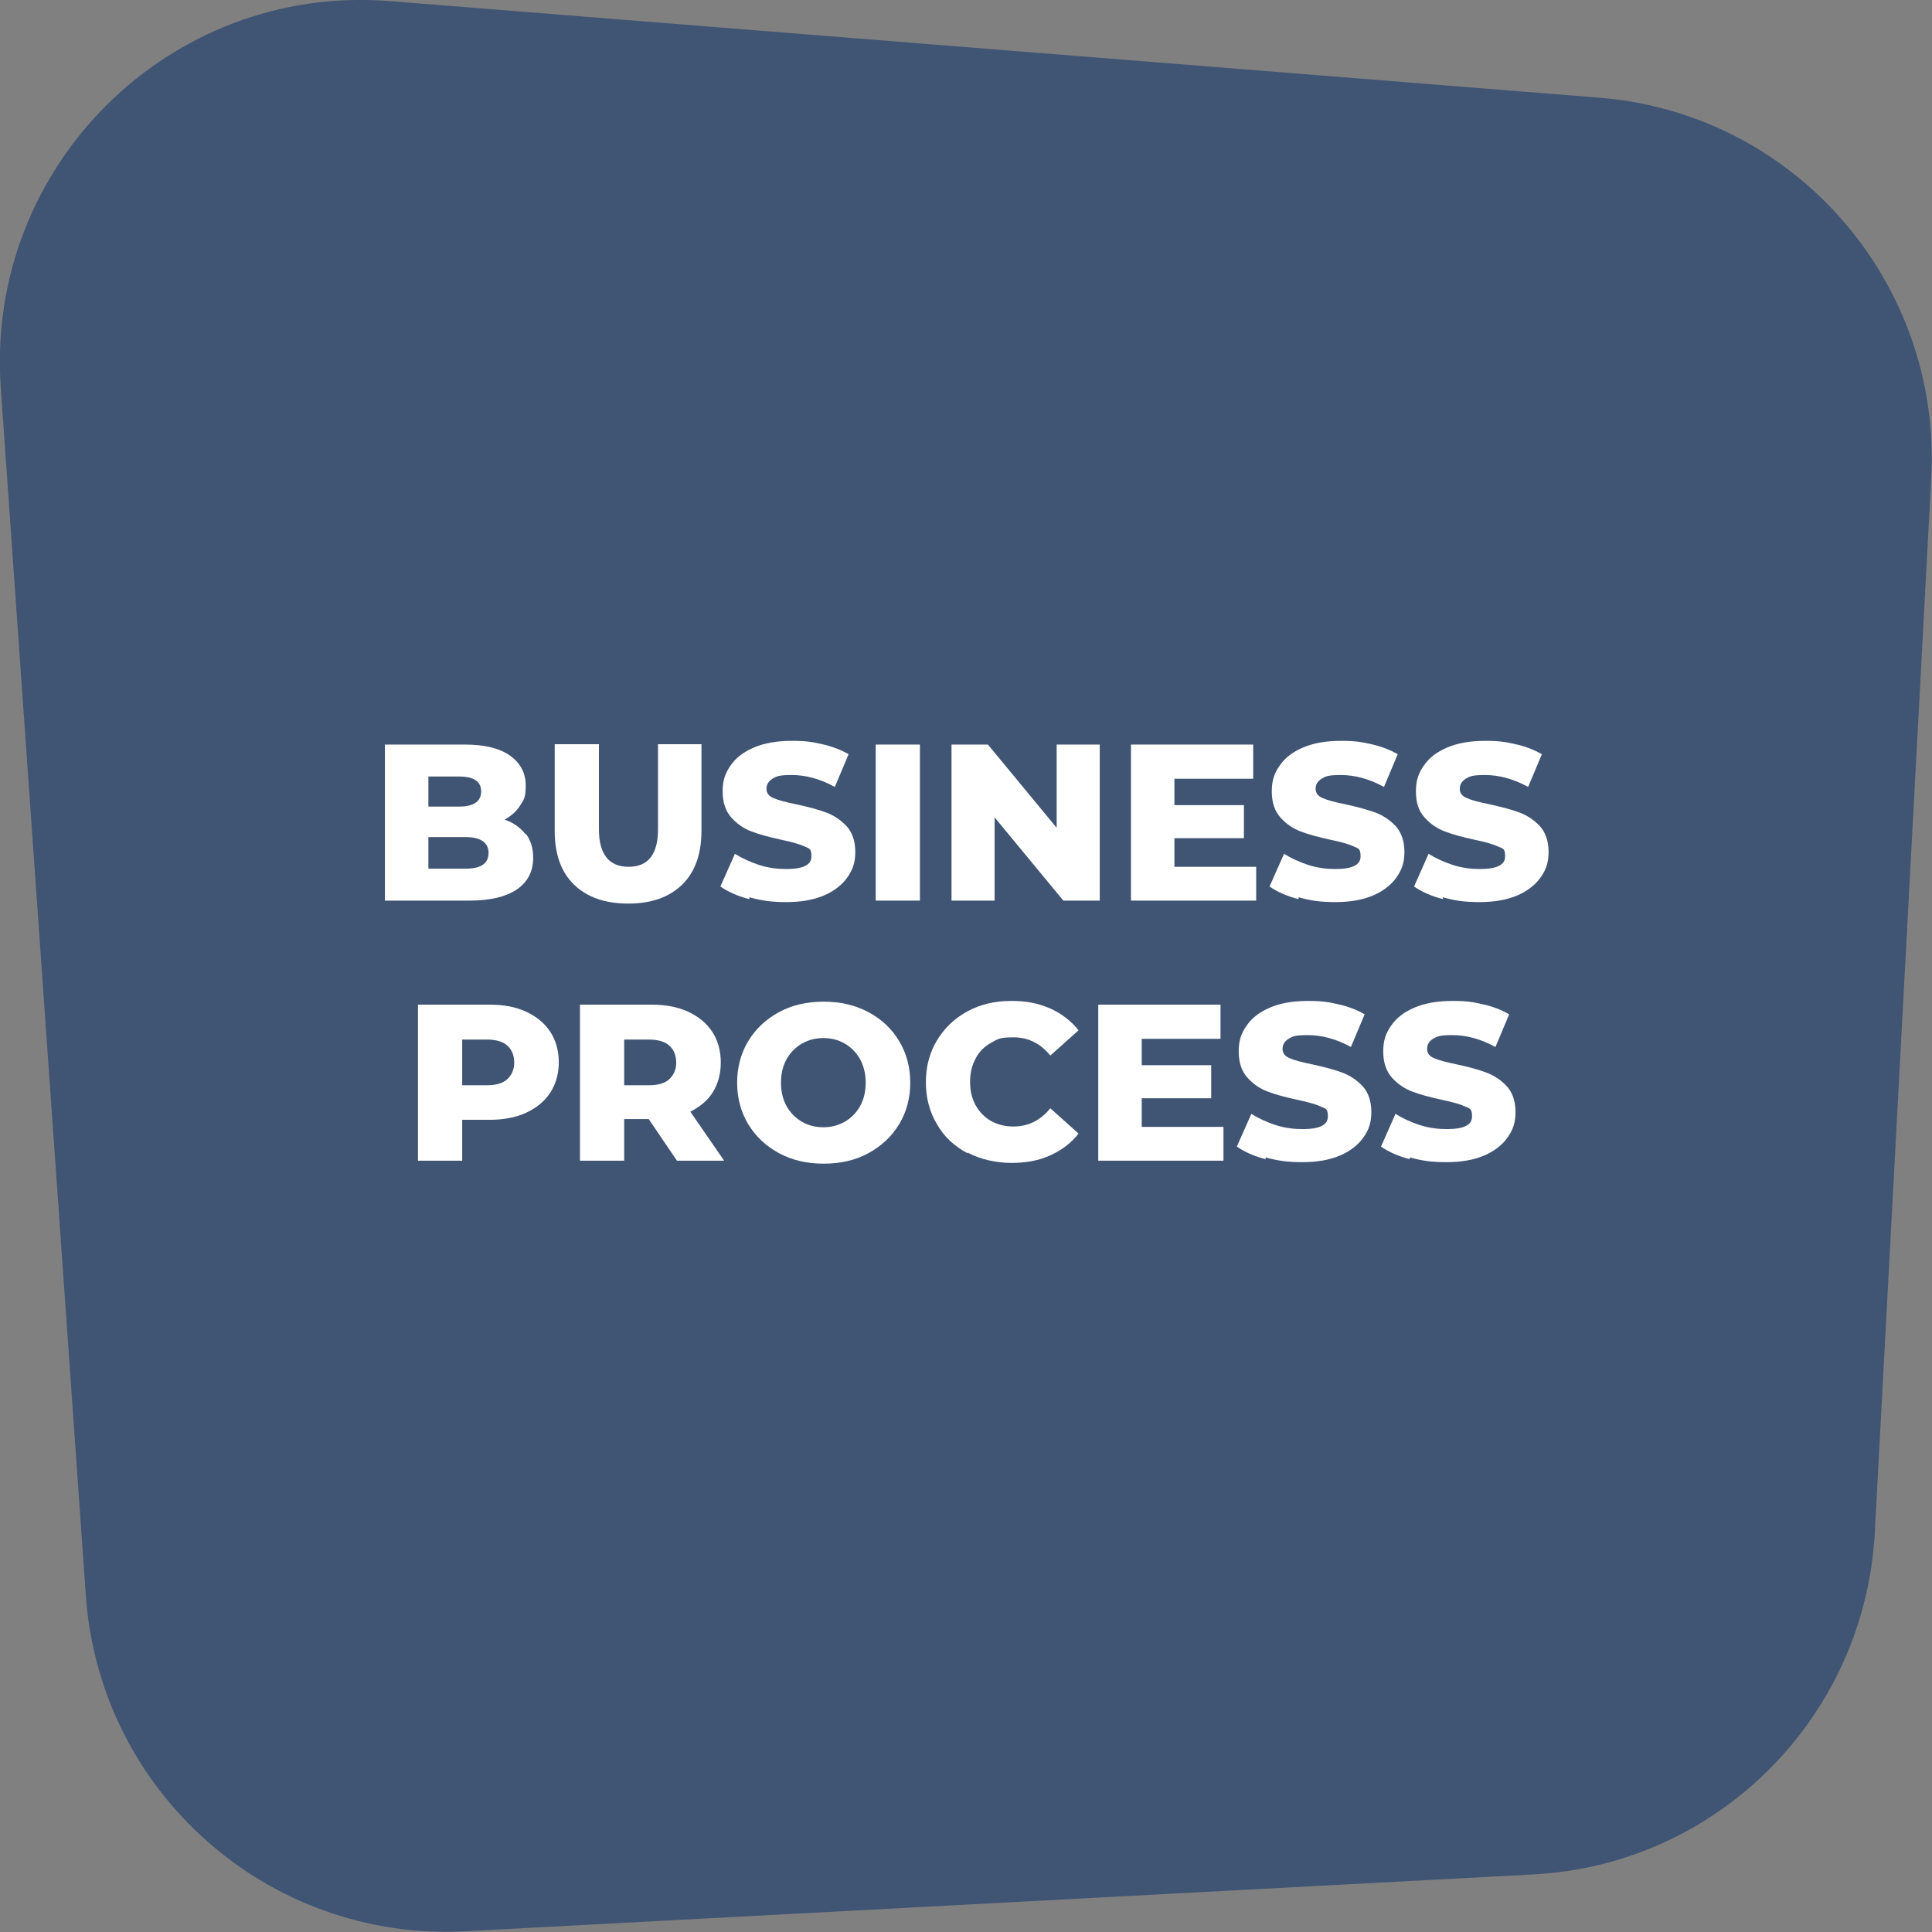 <svg version="1.2" xmlns="http://www.w3.org/2000/svg" viewBox="0 0 520 520" width="520" height="520">
	<rect x="0" y="0" width="520" height="520" fill="#808080" stroke="none"/>
	<title>Grocery-Store-05</title>
	<style>
		.s0 { fill: #405474 } 
		.s1 { fill: #ffffff } 
	</style>
	<g>
		<g id="Layer_1">
			<g id="Layer_2">
				<path class="s0" d="m412.8 504.5l-287.6 15.3c-52.9 2.8-98.4-37.4-102.1-90.4l-22.9-325.2c-4.1-59.4 45.4-108.6 104.7-103.9l325.6 26c52.5 4.2 92.1 49.6 89.3 102.3l-15.2 283.9c-2.7 49.7-42.3 89.4-91.9 92z"/>
			</g>
			<g id="Layer_1-2">
				<g>
					<g>
						<path class="s1" d="m141.5 224.4c1.4 1.8 2 3.9 2 6.5 0 3.7-1.5 6.5-4.4 8.5-3 2-7.2 3-12.8 3h-22.7v-42h21.5c5.4 0 9.4 1 12.2 3 2.8 2 4.2 4.7 4.2 8 0 3.3-0.5 3.8-1.5 5.4-1 1.6-2.4 2.8-4.2 3.8 2.4 0.8 4.3 2.2 5.6 3.9zm-26.2-15.4v8.1h8.2c4 0 6-1.4 6-4.1 0-2.7-2-4-6-4zm16.2 20.6c0-2.8-2.1-4.3-6.2-4.3h-10v8.5h10c4.2 0 6.2-1.4 6.2-4.3z"/>
						<path class="s1" d="m154.5 238.1c-3.5-3.4-5.2-8.2-5.2-14.5v-23.3h11.9v22.9c0 6.7 2.7 10.1 8 10.1 5.3 0 7.9-3.4 7.9-10.1v-22.9h11.7v23.3c0 6.2-1.7 11.1-5.2 14.5-3.5 3.4-8.3 5.1-14.5 5.1-6.2 0-11.1-1.7-14.6-5.1z"/>
						<path class="s1" d="m201.7 242c-3.2-0.8-5.8-2-7.8-3.4l3.9-8.8c1.9 1.2 4.1 2.2 6.5 3 2.5 0.8 4.9 1.1 7.3 1.1 4.6 0 6.8-1.1 6.8-3.4 0-2.3-0.7-2.1-1.9-2.7q-2-0.9-6.3-1.8c-3.2-0.7-5.8-1.4-7.9-2.2-2.1-0.8-3.9-2-5.5-3.8-1.5-1.7-2.3-4-2.3-7 0-3 0.7-4.9 2.1-6.9 1.4-2.1 3.5-3.7 6.3-4.9q4.2-1.8 10.2-1.8c4 0 5.5 0.3 8.2 0.9 2.7 0.6 5 1.5 7.1 2.7l-3.7 8.8c-4-2.2-7.9-3.2-11.6-3.2-3.7 0-4.1 0.4-5.2 1-1.1 0.7-1.6 1.6-1.6 2.7 0 1.1 0.6 2 1.9 2.5 1.3 0.6 3.3 1.1 6.2 1.7 3.2 0.7 5.9 1.4 8 2.2 2.1 0.8 3.9 2 5.5 3.7 1.5 1.7 2.3 4 2.3 6.9 0 2.9-0.7 4.8-2.1 6.8-1.4 2-3.5 3.7-6.3 4.9q-4.2 1.8-10.2 1.8c-4 0-6.7-0.4-9.9-1.3z"/>
						<path class="s1" d="m235.7 200.4h11.9v42h-11.9z"/>
						<path class="s1" d="m296 200.4v42h-9.8l-18.5-22.4v22.4h-11.6v-42h9.8l18.5 22.4v-22.4z"/>
						<path class="s1" d="m338.1 233.2v9.2h-33.7v-42h32.9v9.2h-21.2v7.1h18.7v8.9h-18.7v7.7h22z"/>
						<path class="s1" d="m349.5 242c-3.2-0.8-5.8-2-7.8-3.4l3.9-8.8c1.9 1.2 4.1 2.2 6.5 3 2.5 0.8 4.9 1.1 7.3 1.1 4.6 0 6.8-1.1 6.8-3.4 0-2.3-0.7-2.1-1.9-2.7q-1.9-0.9-6.3-1.8c-3.2-0.7-5.8-1.4-7.9-2.2-2.1-0.8-3.9-2-5.5-3.8-1.5-1.7-2.3-4-2.3-7 0-3 0.7-4.9 2.1-6.9 1.4-2.1 3.5-3.7 6.3-4.9q4.2-1.8 10.2-1.8c4 0 5.5 0.3 8.2 0.9 2.7 0.6 5 1.5 7.1 2.7l-3.7 8.8c-4-2.2-7.9-3.2-11.6-3.2-3.7 0-4.1 0.4-5.2 1-1.1 0.7-1.6 1.6-1.6 2.7 0 1.1 0.6 2 1.9 2.5 1.3 0.6 3.3 1.1 6.2 1.7 3.2 0.7 5.8 1.4 8 2.2 2.1 0.8 3.9 2 5.5 3.7 1.5 1.7 2.3 4 2.3 6.9 0 2.9-0.7 4.8-2.1 6.8-1.4 2-3.5 3.7-6.3 4.9q-4.2 1.8-10.2 1.8c-4 0-6.7-0.4-9.9-1.3z"/>
						<path class="s1" d="m388.4 242c-3.2-0.8-5.8-2-7.8-3.4l3.9-8.8c1.9 1.2 4.1 2.2 6.5 3 2.5 0.8 4.9 1.1 7.3 1.1 4.6 0 6.8-1.1 6.8-3.4 0-2.3-0.7-2.1-2-2.7q-1.9-0.9-6.3-1.8c-3.2-0.7-5.8-1.4-7.9-2.2-2.1-0.8-3.9-2-5.5-3.8-1.6-1.8-2.3-4-2.3-7 0-3 0.7-4.9 2.1-6.9 1.4-2.1 3.5-3.7 6.3-4.9q4.2-1.8 10.2-1.8c4 0 5.5 0.3 8.2 0.9 2.7 0.6 5 1.5 7.1 2.7l-3.7 8.8c-4-2.2-7.9-3.2-11.6-3.2-3.7 0-4.1 0.4-5.2 1-1.1 0.7-1.6 1.6-1.6 2.7 0 1.1 0.6 2 1.9 2.5 1.3 0.6 3.3 1.1 6.2 1.7 3.2 0.7 5.9 1.4 8 2.2 2.1 0.8 3.9 2 5.5 3.7 1.5 1.7 2.3 4 2.3 6.9 0 2.9-0.7 4.8-2.1 6.8-1.4 2-3.5 3.7-6.3 4.9q-4.2 1.8-10.2 1.8c-4 0-6.7-0.4-9.9-1.3z"/>
					</g>
					<g>
						<path class="s1" d="m141.6 272.3c2.8 1.3 5 3.1 6.5 5.4 1.5 2.3 2.3 5.1 2.3 8.2 0 3.1-0.8 5.9-2.3 8.2-1.5 2.3-3.7 4.1-6.5 5.4-2.8 1.3-6.1 1.9-9.9 1.9h-7.3v11h-11.9v-42h19.2c3.8 0 7.1 0.6 9.9 1.9zm-5.1 18.2c1.2-1.1 1.9-2.6 1.9-4.5 0-1.9-0.6-3.5-1.9-4.6-1.2-1.1-3.1-1.6-5.5-1.6h-6.6v12.3h6.6c2.4 0 4.3-0.5 5.5-1.6z"/>
						<path class="s1" d="m174.5 301.2h-6.5v11.2h-11.9v-42h19.2c3.8 0 7.1 0.6 9.9 1.9 2.8 1.3 5 3.1 6.5 5.4 1.5 2.3 2.3 5.1 2.3 8.2 0 3.1-0.7 5.7-2.1 8-1.4 2.3-3.5 4-6.1 5.3l9.1 13.2h-12.7l-7.6-11.2zm5.6-19.8c-1.2-1.1-3.1-1.6-5.5-1.6h-6.6v12.3h6.6c2.4 0 4.3-0.5 5.5-1.6 1.2-1.1 1.9-2.6 1.9-4.5 0-1.9-0.6-3.5-1.9-4.6z"/>
						<path class="s1" d="m209.7 310.4c-3.5-1.9-6.3-4.5-8.3-7.8-2-3.3-3-7.1-3-11.2 0-4.1 1-7.9 3-11.2 2-3.3 4.8-5.9 8.3-7.8 3.5-1.9 7.5-2.8 12-2.8 4.5 0 8.4 0.9 12 2.8 3.6 1.9 6.3 4.5 8.3 7.8 2 3.3 3 7.1 3 11.2 0 4.1-1 7.9-3 11.2-2 3.3-4.8 5.9-8.3 7.8-3.5 1.9-7.5 2.8-12 2.8-4.5 0-8.4-0.9-12-2.8zm17.7-8.5c1.7-1 3.1-2.4 4.1-4.2q1.5-2.7 1.5-6.3c0-2.4-0.5-4.4-1.5-6.3-1-1.8-2.4-3.2-4.1-4.2-1.7-1-3.6-1.5-5.8-1.5-2.2 0-4 0.5-5.8 1.5-1.7 1-3.1 2.4-4.1 4.2q-1.5 2.7-1.5 6.3 0 3.6 1.5 6.3c1 1.8 2.4 3.2 4.1 4.2 1.7 1 3.6 1.5 5.8 1.5 2.2 0 4-0.5 5.8-1.5z"/>
						<path class="s1" d="m260.4 310.4c-3.5-1.9-6.3-4.4-8.2-7.8-2-3.3-3-7.1-3-11.3 0-4.2 1-8 3-11.3 2-3.3 4.7-5.9 8.2-7.8 3.5-1.9 7.4-2.8 11.8-2.8 4.4 0 7.3 0.7 10.4 2 3.1 1.4 5.6 3.3 7.7 5.9l-7.6 6.8c-2.7-3.3-6-4.9-9.9-4.9-3.9 0-4.3 0.5-6.1 1.5-1.8 1-3.2 2.4-4.1 4.2q-1.5 2.7-1.5 6.3 0 3.6 1.5 6.3c1 1.8 2.4 3.2 4.1 4.2 1.8 1 3.8 1.5 6.1 1.5 3.9 0 7.2-1.6 9.9-4.9l7.6 6.8c-2 2.6-4.6 4.5-7.7 5.9-3.1 1.4-6.5 2-10.4 2-3.9 0-8.3-0.9-11.8-2.8z"/>
						<path class="s1" d="m329.3 303.2v9.2h-33.7v-42h32.9v9.2h-21.2v7.1h18.7v8.9h-18.7v7.7h22z"/>
						<path class="s1" d="m340.7 312c-3.2-0.8-5.8-2-7.8-3.4l3.9-8.8c1.9 1.2 4.1 2.2 6.5 3 2.5 0.8 4.9 1.1 7.3 1.1 4.6 0 6.8-1.1 6.8-3.4 0-2.3-0.7-2.1-2-2.7q-1.9-0.9-6.3-1.8c-3.2-0.7-5.8-1.4-7.9-2.2-2.1-0.8-3.9-2-5.5-3.8-1.5-1.7-2.3-4-2.3-7 0-3 0.7-4.9 2.1-6.9 1.4-2.1 3.5-3.7 6.3-4.9q4.2-1.8 10.2-1.8c4 0 5.5 0.3 8.2 0.9 2.7 0.6 5 1.5 7.1 2.7l-3.7 8.8c-4-2.2-7.9-3.2-11.6-3.2-3.7 0-4.1 0.4-5.2 1-1.1 0.7-1.6 1.6-1.6 2.7 0 1.1 0.6 2 1.9 2.5 1.3 0.6 3.3 1.1 6.2 1.7 3.2 0.7 5.9 1.4 8 2.2 2.1 0.8 3.9 2 5.5 3.7 1.5 1.7 2.3 4 2.3 6.9 0 2.9-0.7 4.8-2.1 6.8-1.4 2-3.5 3.7-6.3 4.9q-4.2 1.8-10.2 1.8c-4 0-6.7-0.4-9.9-1.3z"/>
						<path class="s1" d="m379.5 312c-3.2-0.8-5.8-2-7.8-3.4l3.9-8.8c1.9 1.2 4.1 2.2 6.5 3 2.5 0.8 4.9 1.1 7.3 1.1 4.6 0 6.8-1.1 6.8-3.4 0-2.3-0.7-2.1-1.9-2.7q-1.9-0.9-6.3-1.8c-3.2-0.7-5.8-1.4-7.9-2.2-2.1-0.8-3.9-2-5.5-3.8-1.5-1.7-2.3-4-2.3-7 0-3 0.7-4.9 2.1-6.9 1.4-2.1 3.5-3.7 6.3-4.9q4.2-1.8 10.2-1.8c4 0 5.5 0.3 8.2 0.9 2.7 0.6 5 1.5 7.1 2.7l-3.7 8.8c-4-2.2-7.9-3.2-11.6-3.2-3.7 0-4.1 0.4-5.2 1-1.1 0.7-1.6 1.6-1.6 2.7 0 1.1 0.6 2 1.9 2.5 1.3 0.6 3.3 1.1 6.2 1.7 3.2 0.7 5.8 1.4 7.9 2.2 2.1 0.8 3.9 2 5.5 3.7 1.5 1.7 2.3 4 2.3 6.9 0 2.9-0.7 4.8-2.1 6.8-1.4 2-3.5 3.7-6.3 4.9q-4.2 1.8-10.2 1.8c-4 0-6.7-0.4-9.9-1.3z"/>
					</g>
				</g>
			</g>
		</g>
	</g>
</svg>